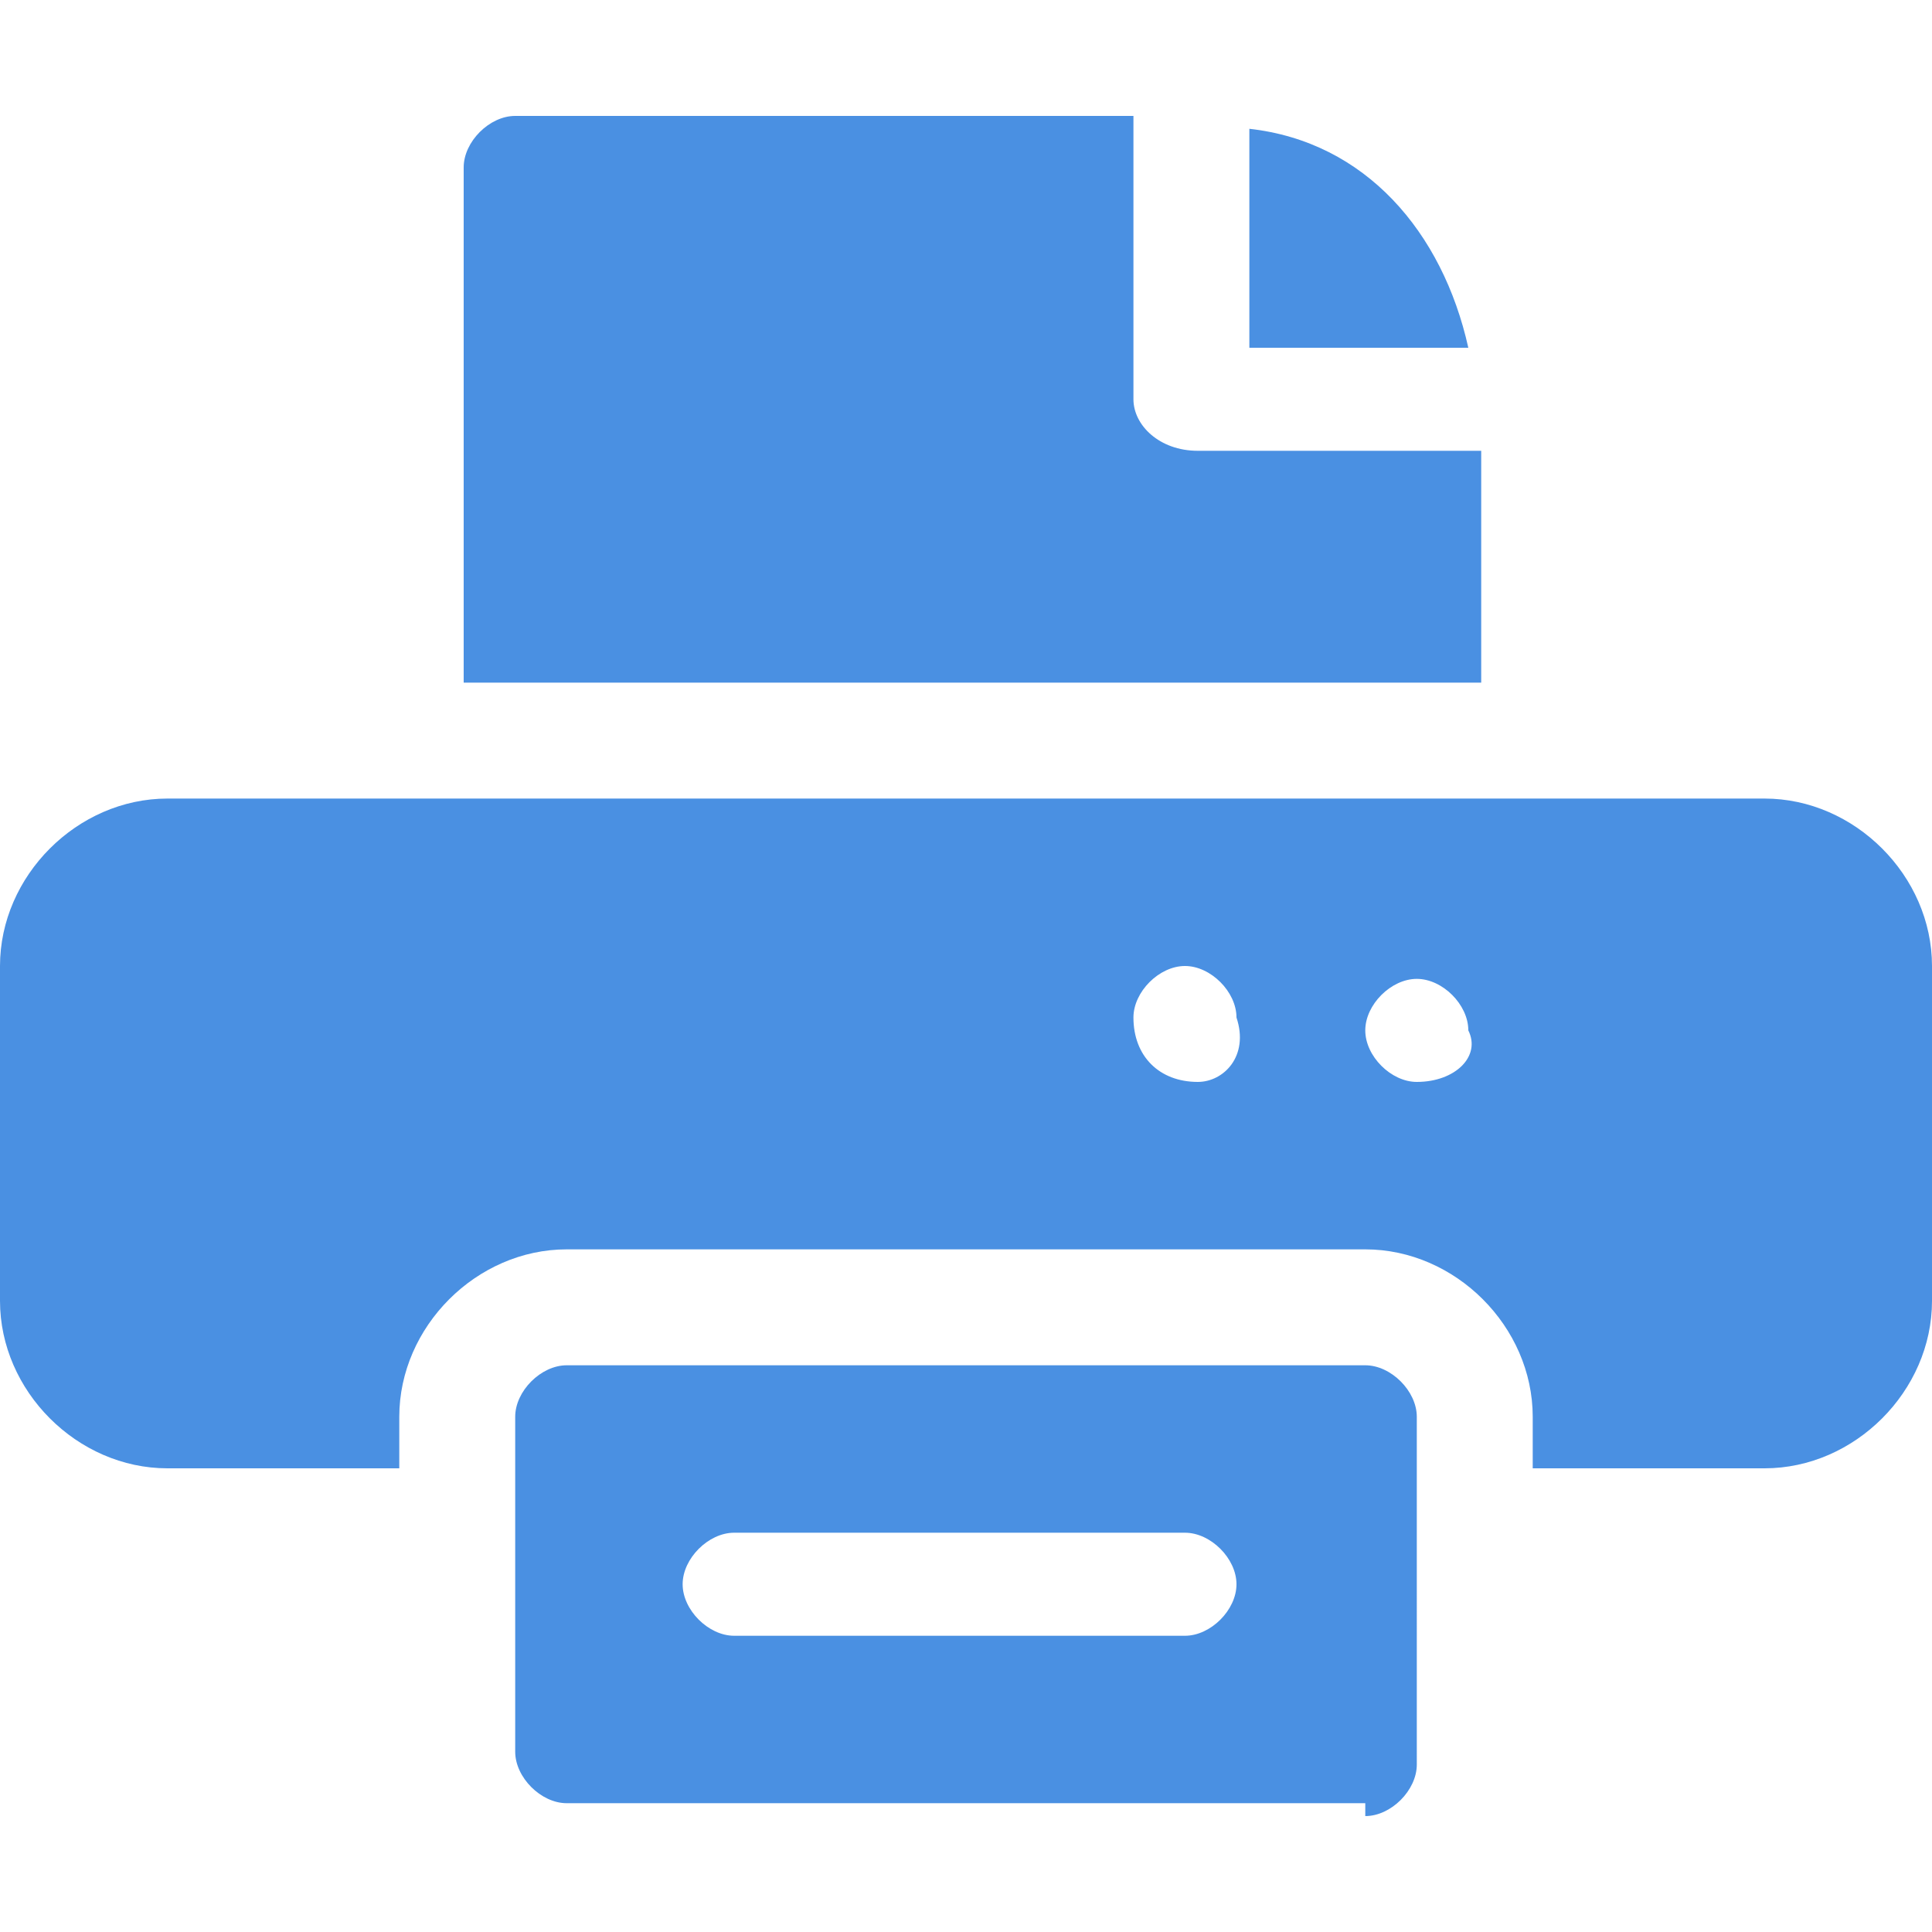 <?xml version="1.0" encoding="UTF-8"?> <!-- Generator: Adobe Illustrator 24.1.0, SVG Export Plug-In . SVG Version: 6.00 Build 0) --> <svg xmlns="http://www.w3.org/2000/svg" xmlns:xlink="http://www.w3.org/1999/xlink" version="1.1" id="Capa_1" x="0px" y="0px" viewBox="0 0 15 15" style="enable-background:new 0 0 15 15;" xml:space="preserve"> <style type="text/css"> .st0{fill:#4A90E2;} </style> <g> <g> <path class="st0" d="M13.7,6.2H1.3C0.6,6.2,0,6.8,0,7.5v2.6c0,0.7,0.6,1.3,1.3,1.3h1.8V11c0-0.7,0.6-1.3,1.3-1.3h6.2 c0.7,0,1.3,0.6,1.3,1.3v0.4h1.8c0.7,0,1.3-0.6,1.3-1.3V7.5C15,6.8,14.4,6.2,13.7,6.2z M9.3,8.4C9,8.4,8.8,8.2,8.8,7.9 c0-0.2,0.2-0.4,0.4-0.4s0.4,0.2,0.4,0.4C9.7,8.2,9.5,8.4,9.3,8.4z M11,8.4c-0.2,0-0.4-0.2-0.4-0.4c0-0.2,0.2-0.4,0.4-0.4 s0.4,0.2,0.4,0.4C11.5,8.2,11.3,8.4,11,8.4z"></path> <path class="st0" d="M9.7,1v1.7h1.7C11.2,1.8,10.6,1.1,9.7,1z"></path> <path class="st0" d="M4,0.9c-0.2,0-0.4,0.2-0.4,0.4v4h7.9V3.5H9.3C9,3.5,8.8,3.3,8.8,3.1V0.9H4z"></path> <path class="st0" d="M10.6,14.1c0.2,0,0.4-0.2,0.4-0.4V11c0-0.2-0.2-0.4-0.4-0.4H4.4C4.2,10.6,4,10.8,4,11v2.6 c0,0.2,0.2,0.4,0.4,0.4H10.6z M5.7,11.9h3.5c0.2,0,0.4,0.2,0.4,0.4s-0.2,0.4-0.4,0.4H5.7c-0.2,0-0.4-0.2-0.4-0.4 S5.5,11.9,5.7,11.9z"></path> </g> </g> </svg> 